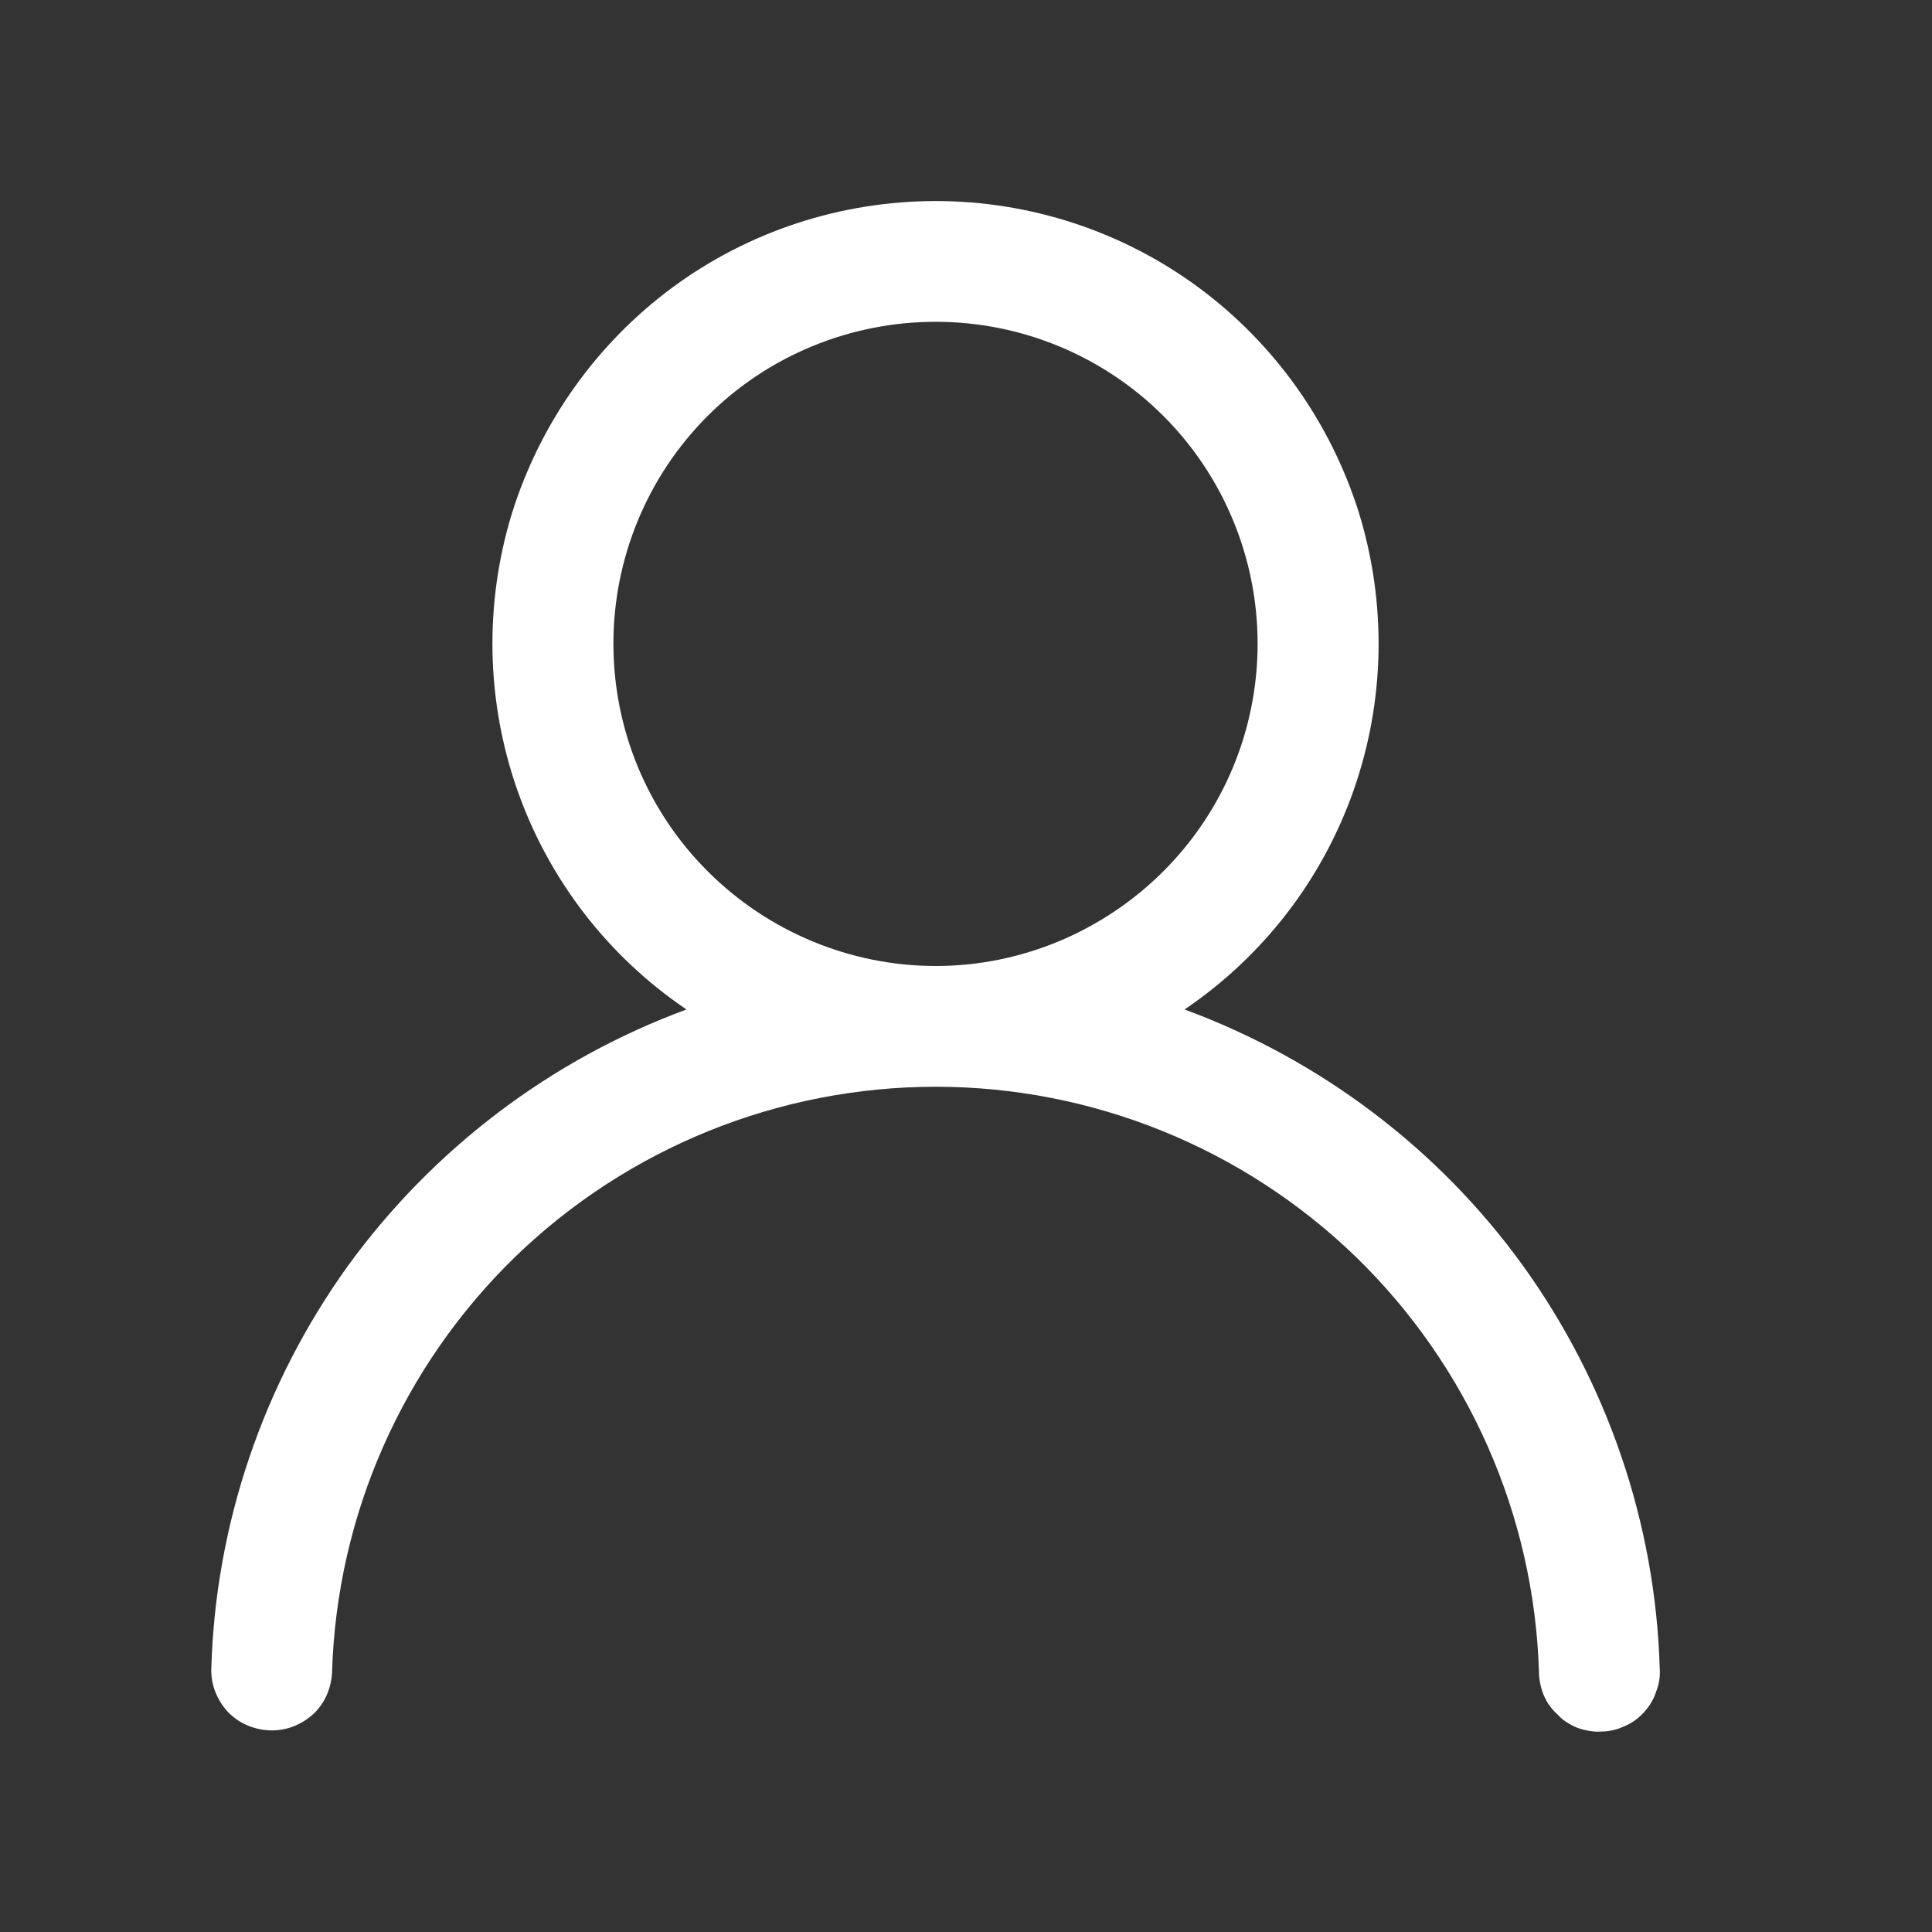<svg width="32" height="32" viewBox="0 0 32 32" fill="none" xmlns="http://www.w3.org/2000/svg" xmlns:xlink="http://www.w3.org/1999/xlink">
	<rect x="0" y="0" width="32" height="32" fill="#333333" stroke="none"/>
	<desc>
			Created with Pixso.
	</desc>
	<defs>
		<clipPath id="clip2_312">
			<rect id="octicon:person-24" width="32" height="32" transform="translate(-0.5 0)" fill="white" fill-opacity="0"/>
		</clipPath>
	</defs>
	<g clip-path="url(#clip2_312)">
		<path id="Vector" d="M15.5 3.33C17.06 3.33 18.59 3.83 19.85 4.76C21.11 5.69 22.04 7 22.51 8.5C22.97 10 22.94 11.61 22.42 13.09C21.9 14.57 20.92 15.84 19.62 16.72C21.87 17.55 23.83 19.03 25.23 20.97C26.63 22.92 27.42 25.24 27.49 27.63C27.5 27.77 27.48 27.9 27.43 28.02C27.39 28.15 27.32 28.26 27.23 28.36C27.14 28.46 27.03 28.54 26.91 28.59C26.78 28.65 26.65 28.68 26.52 28.68C26.39 28.69 26.25 28.66 26.13 28.62C26.01 28.57 25.89 28.5 25.8 28.4C25.7 28.31 25.62 28.2 25.57 28.08C25.52 27.96 25.49 27.82 25.49 27.69C25.41 25.09 24.32 22.63 22.46 20.82C20.59 19.01 18.09 18 15.5 18C12.9 18 10.4 19.01 8.53 20.82C6.67 22.63 5.58 25.09 5.5 27.69C5.49 27.96 5.38 28.21 5.19 28.39C4.99 28.57 4.74 28.67 4.47 28.66C4.2 28.65 3.95 28.54 3.77 28.35C3.59 28.15 3.49 27.9 3.5 27.63C3.57 25.24 4.36 22.92 5.76 20.97C7.17 19.03 9.12 17.55 11.37 16.72C10.07 15.84 9.09 14.57 8.57 13.09C8.05 11.61 8.02 10 8.48 8.5C8.95 7 9.88 5.69 11.14 4.76C12.4 3.83 13.93 3.33 15.5 3.33ZM10.16 10.66C10.16 12.08 10.72 13.43 11.72 14.43C12.72 15.43 14.08 16 15.5 16C16.91 16 18.27 15.43 19.27 14.43C20.27 13.43 20.83 12.08 20.83 10.66C20.83 9.25 20.27 7.89 19.27 6.89C18.27 5.89 16.91 5.33 15.5 5.33C14.08 5.33 12.72 5.89 11.72 6.89C10.72 7.89 10.16 9.25 10.16 10.66Z" fill="#FFFFFF" fill-opacity="1" fill-rule="nonzero"/>
	</g>
</svg>
